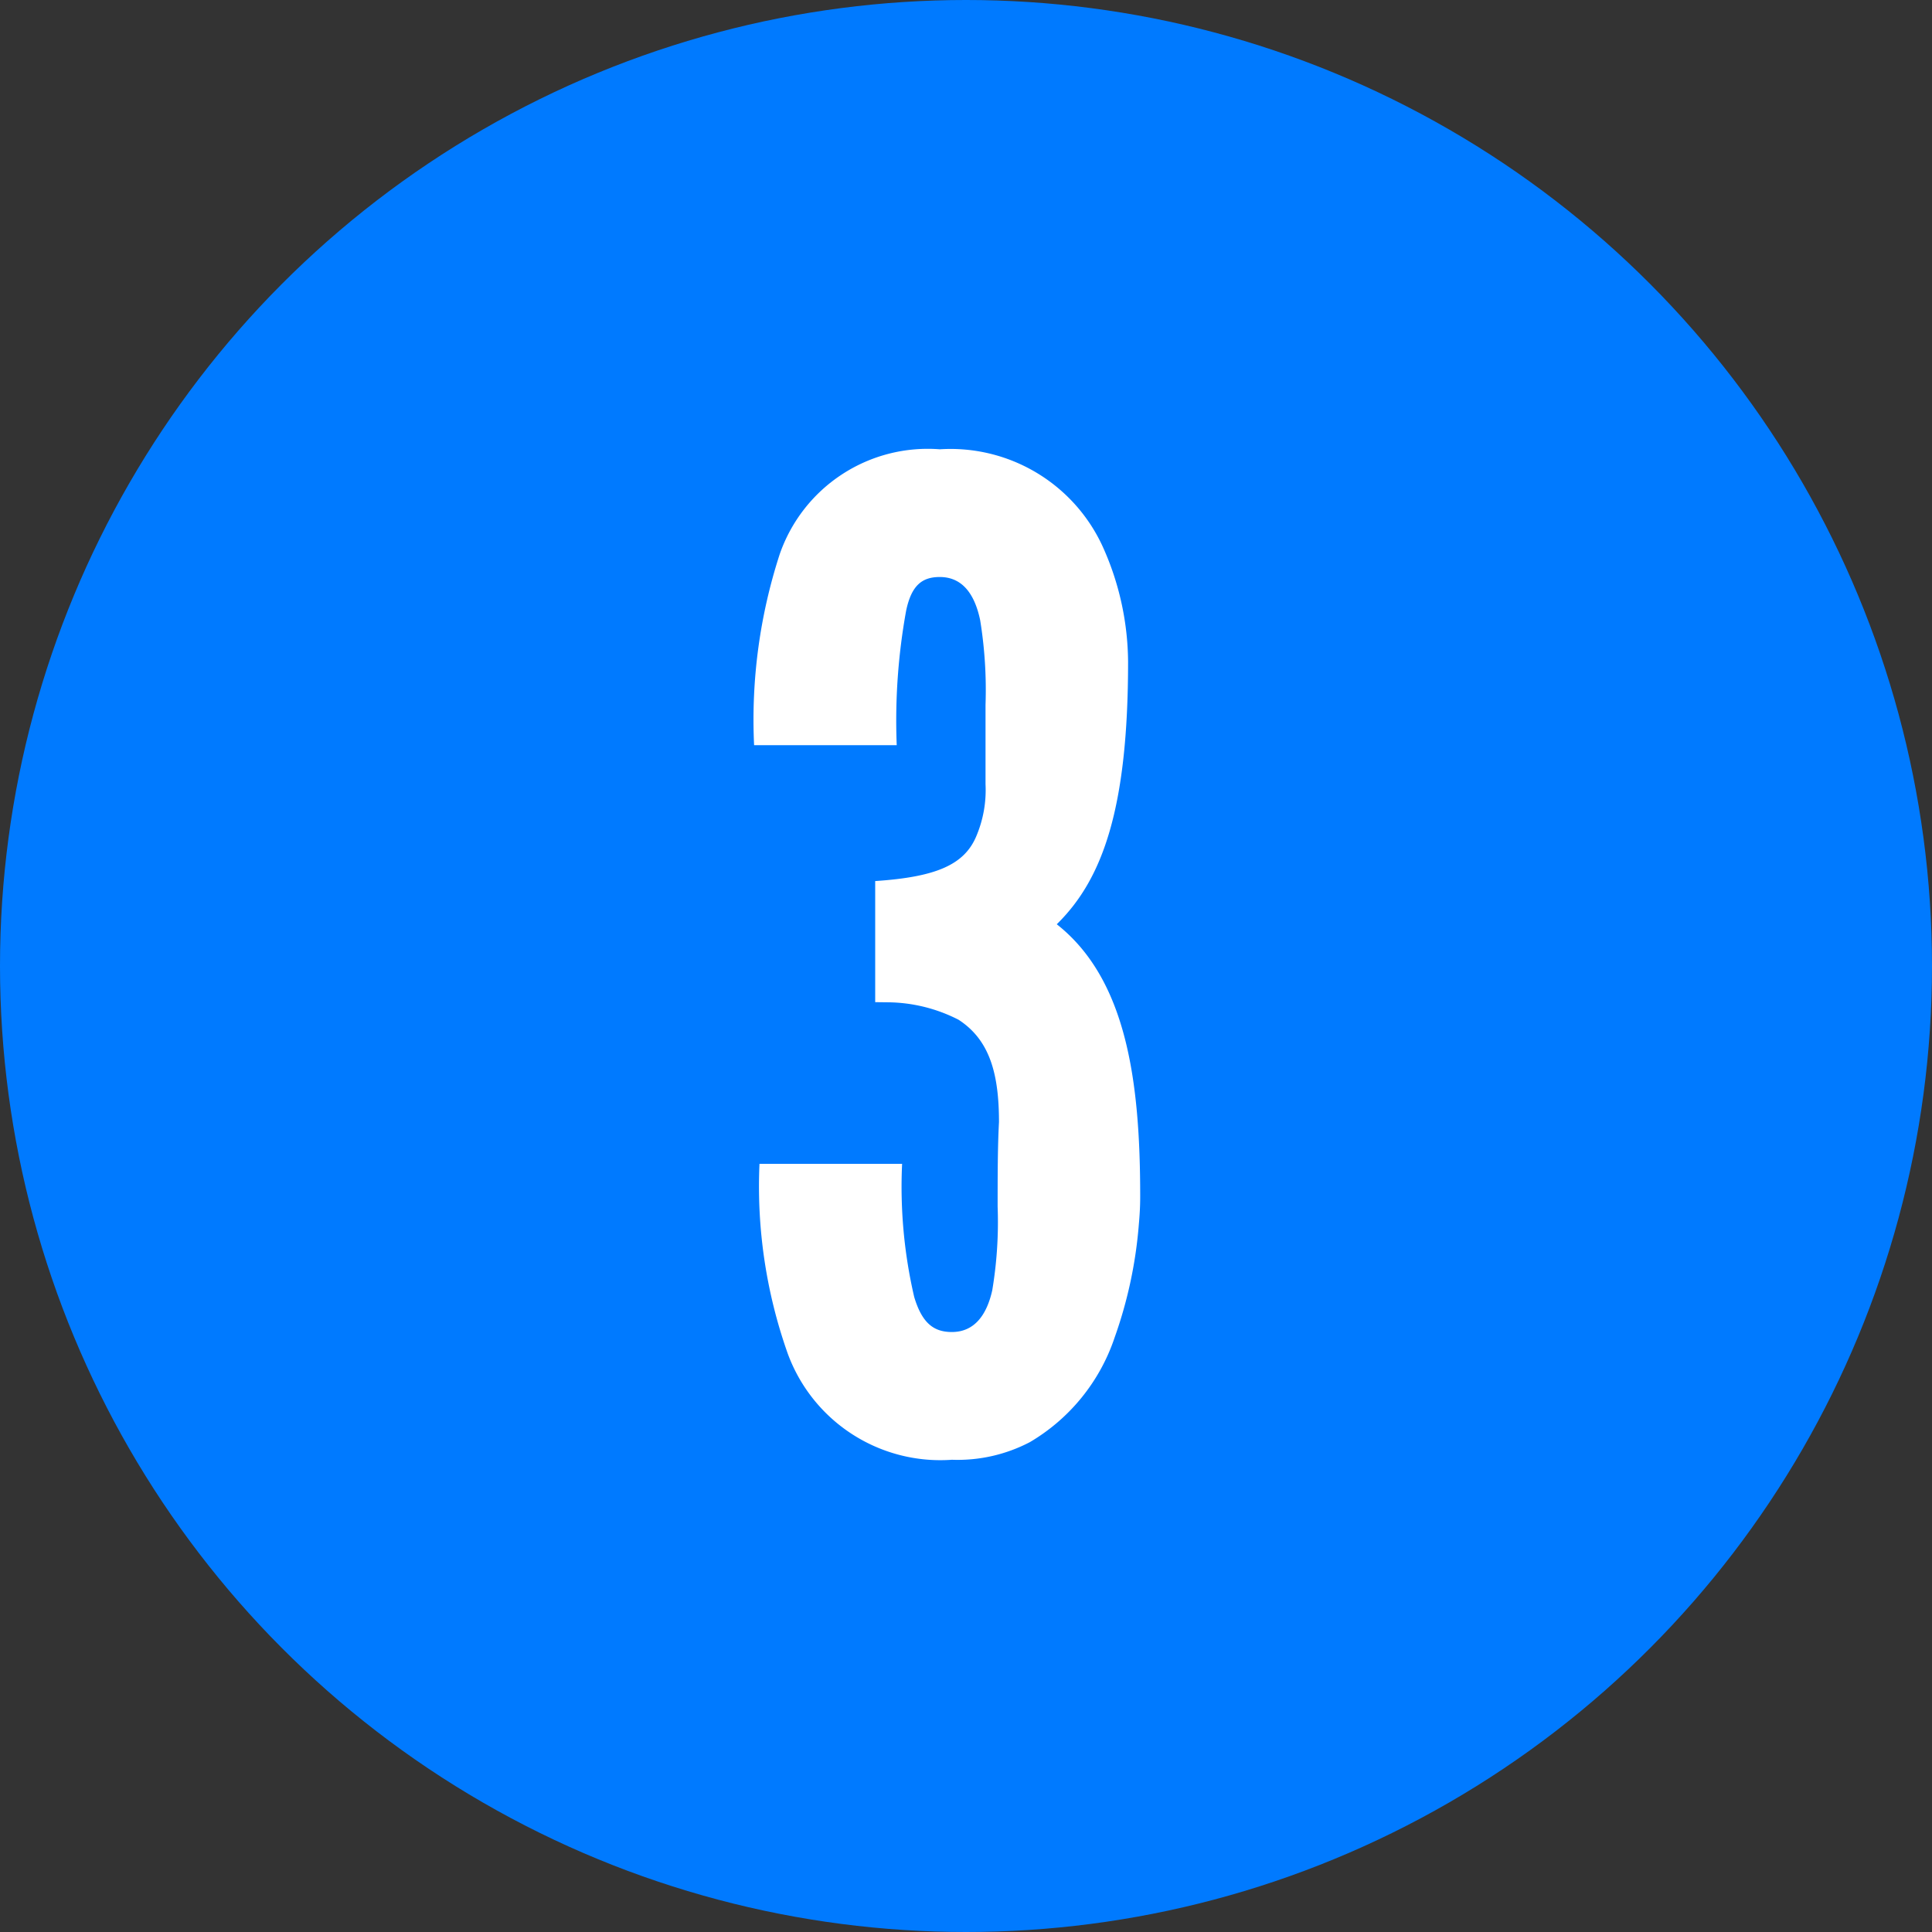 <svg xmlns="http://www.w3.org/2000/svg" width="56" height="56" viewBox="0 0 56 56"><rect x="0" y="0" width="56" height="56" fill="#333333" stroke="none"/><g id="bigi-tittle-3" transform="translate(-495 -18328)"><circle id="&#x6955;&#x5186;&#x5F62;_3" data-name="&#x6955;&#x5186;&#x5F62; 3" cx="28" cy="28" r="28" transform="translate(495 18328)" fill="#007aff"></circle><path id="&#x30D1;&#x30B9;_612" data-name="&#x30D1;&#x30B9; 612" d="M4.719-12.948a4.572,4.572,0,0,1,2.067.507c.9.585,1.17,1.56,1.17,2.964-.039.741-.039,1.56-.039,2.457A12.008,12.008,0,0,1,7.761-4.6c-.156.7-.507,1.209-1.17,1.209-.507,0-.858-.234-1.092-1.014a14.127,14.127,0,0,1-.351-3.861H1.014a14.518,14.518,0,0,0,.819,5.5A4.71,4.71,0,0,0,6.591.312,4.513,4.513,0,0,0,8.853-.2,5.576,5.576,0,0,0,11.31-3.237a12.732,12.732,0,0,0,.7-3.276c.039-.429.039-.7.039-.819,0-3.315-.39-6.279-2.418-7.878l.039-.039c1.287-1.287,2.028-3.315,2.028-7.566a8.221,8.221,0,0,0-.741-3.354A4.851,4.851,0,0,0,6.24-28.977,4.54,4.54,0,0,0,1.6-25.935,15.524,15.524,0,0,0,.858-20.4H4.992a17.833,17.833,0,0,1,.273-3.9c.156-.741.468-.975.975-.975.663,0,1.014.507,1.17,1.248a12.6,12.6,0,0,1,.156,2.457v2.3a3.426,3.426,0,0,1-.273,1.521c-.351.819-1.17,1.17-2.925,1.287v3.51Z" transform="translate(516 18370)" fill="#fff"></path></g></svg>